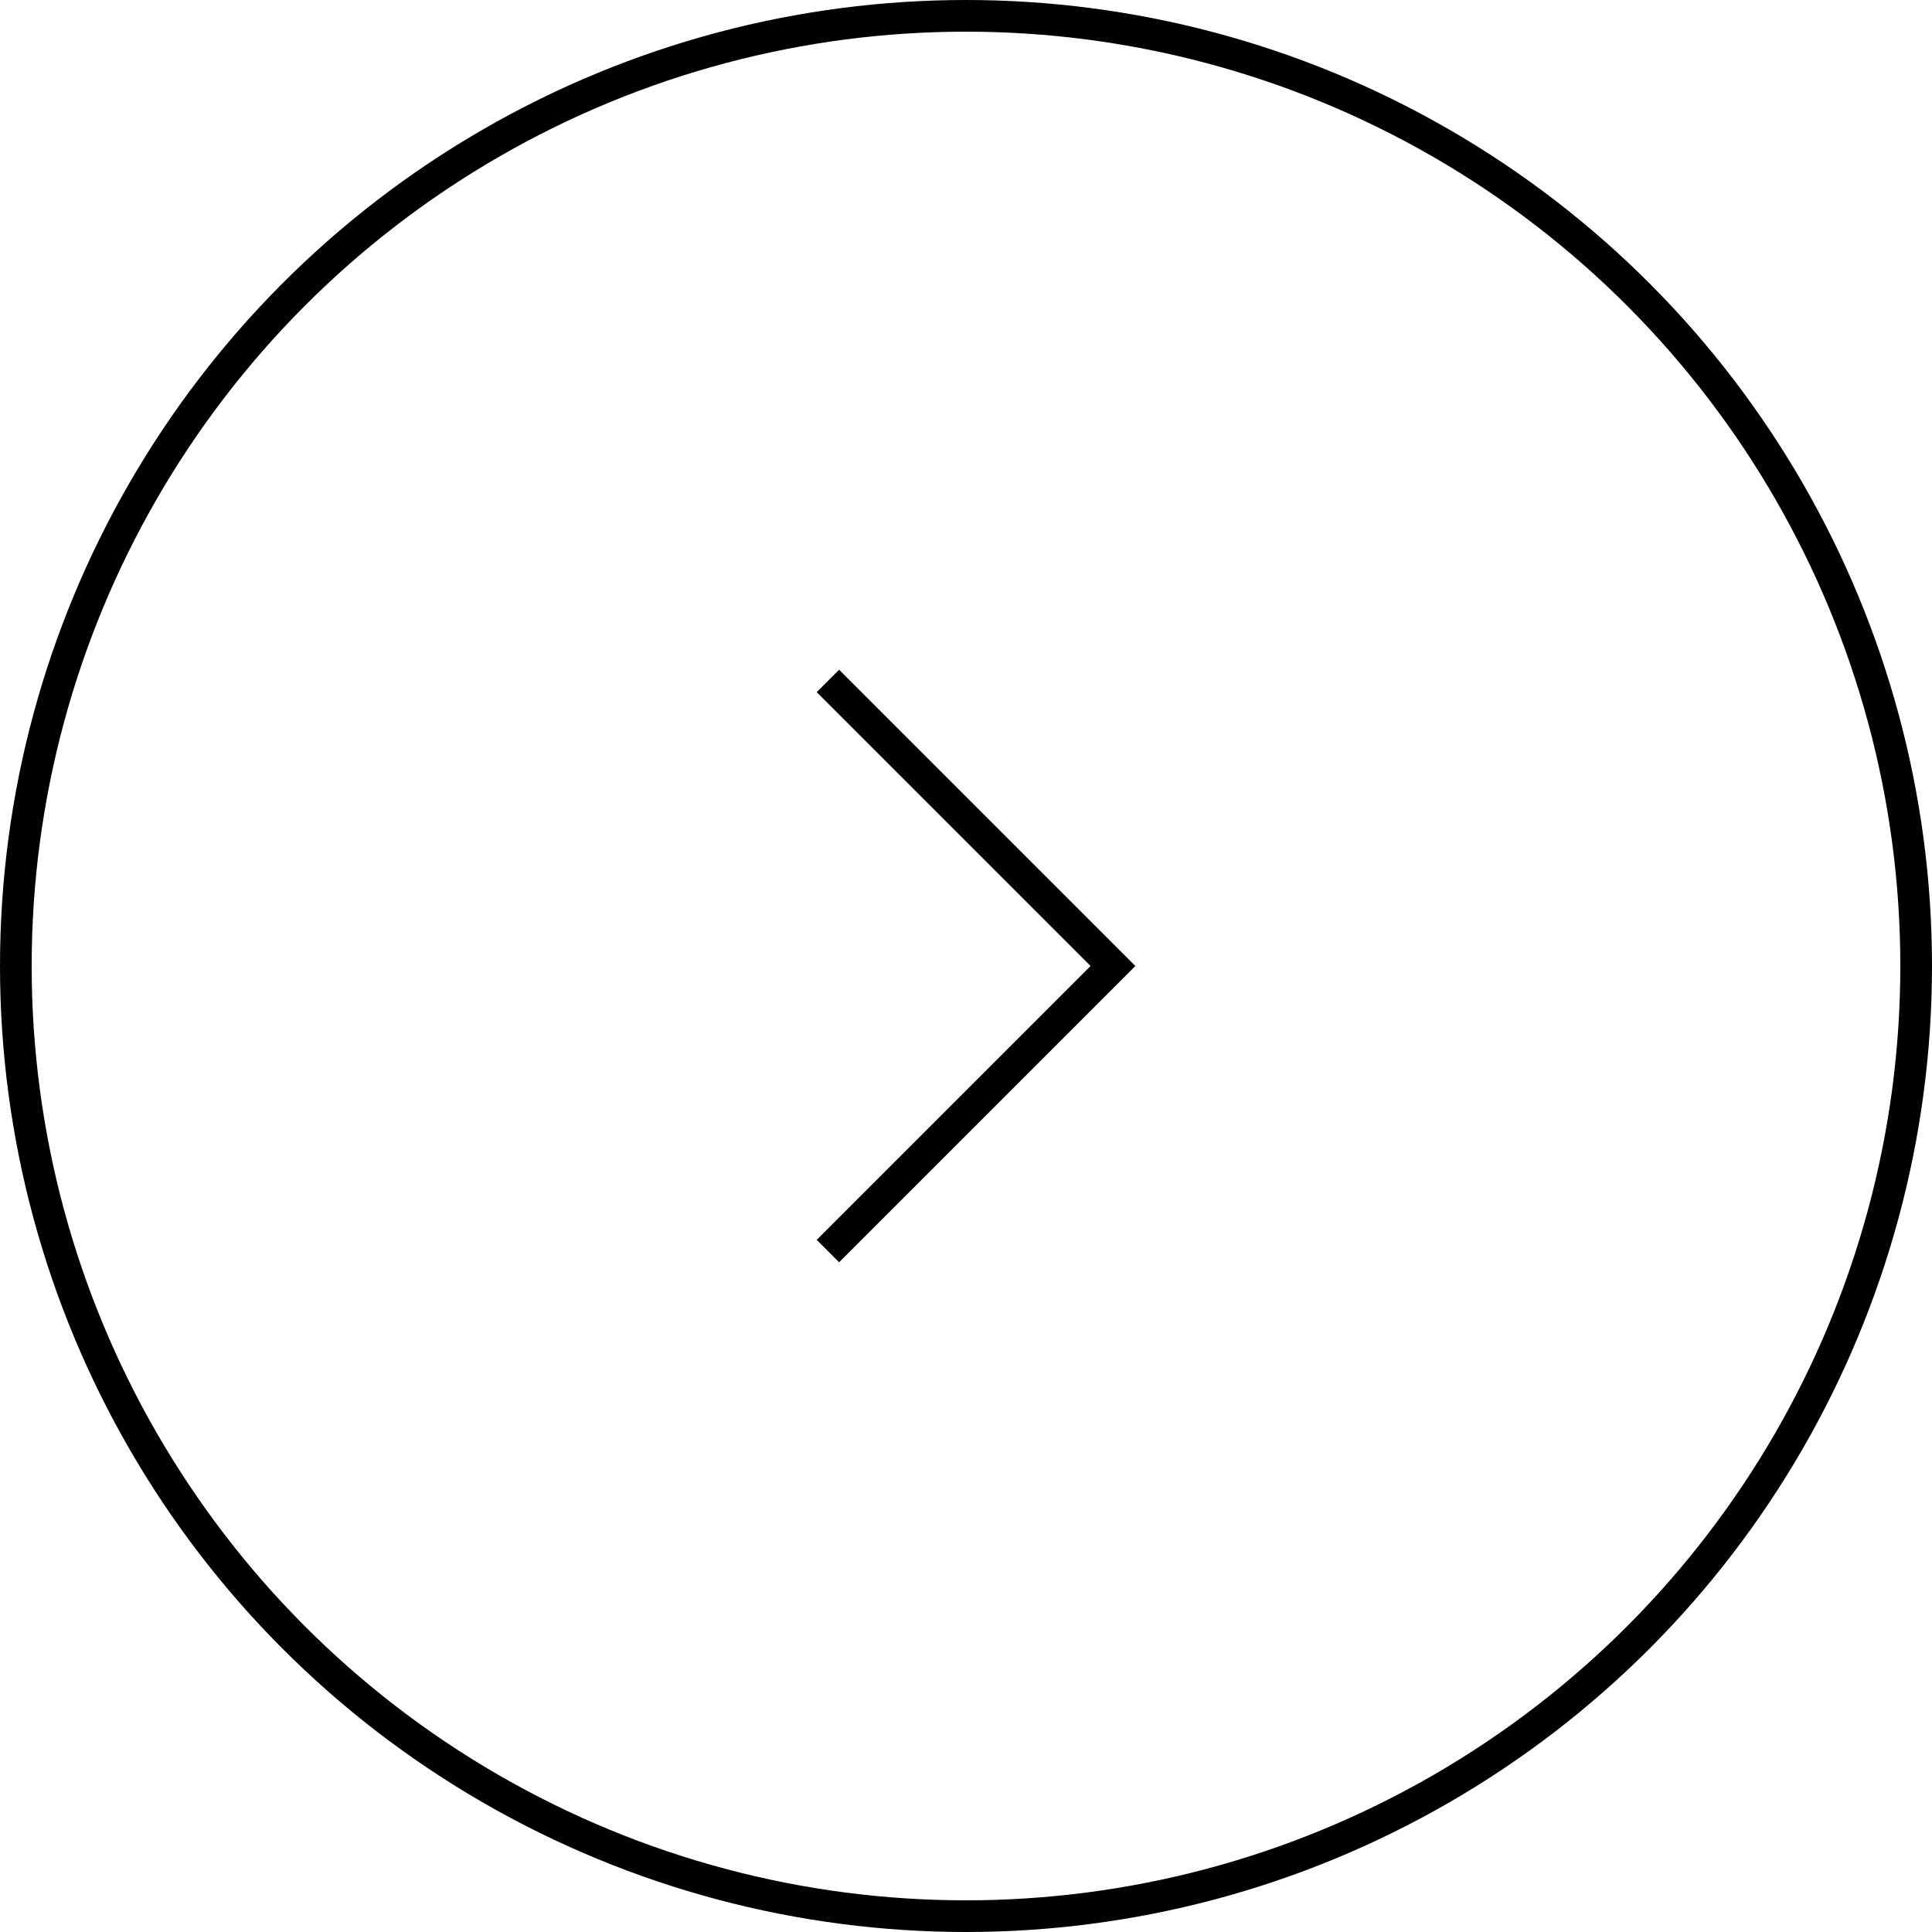 <?xml version="1.0" encoding="UTF-8"?>
<svg id="_レイヤー_2" data-name="レイヤー 2" xmlns="http://www.w3.org/2000/svg" viewBox="0 0 30.5 30.5">
  <defs>
    <style>
      .cls-1 {
        fill: transparent;
      }

      .cls-1, .cls-2 {
        stroke: #000;
        stroke-miterlimit: 10;
        stroke-width: .5px;
      }

      .cls-2 {
        fill: none;
      }
    </style>
  </defs>
  <g id="_レイヤー_1-2" data-name="レイヤー 1">
    <g>
      <circle class="cls-1" cx="15.25" cy="15.25" r="15"/>
      <polyline class="cls-2" points="13.07 10.75 17.57 15.25 13.07 19.75"/>
    </g>
  </g>
</svg>